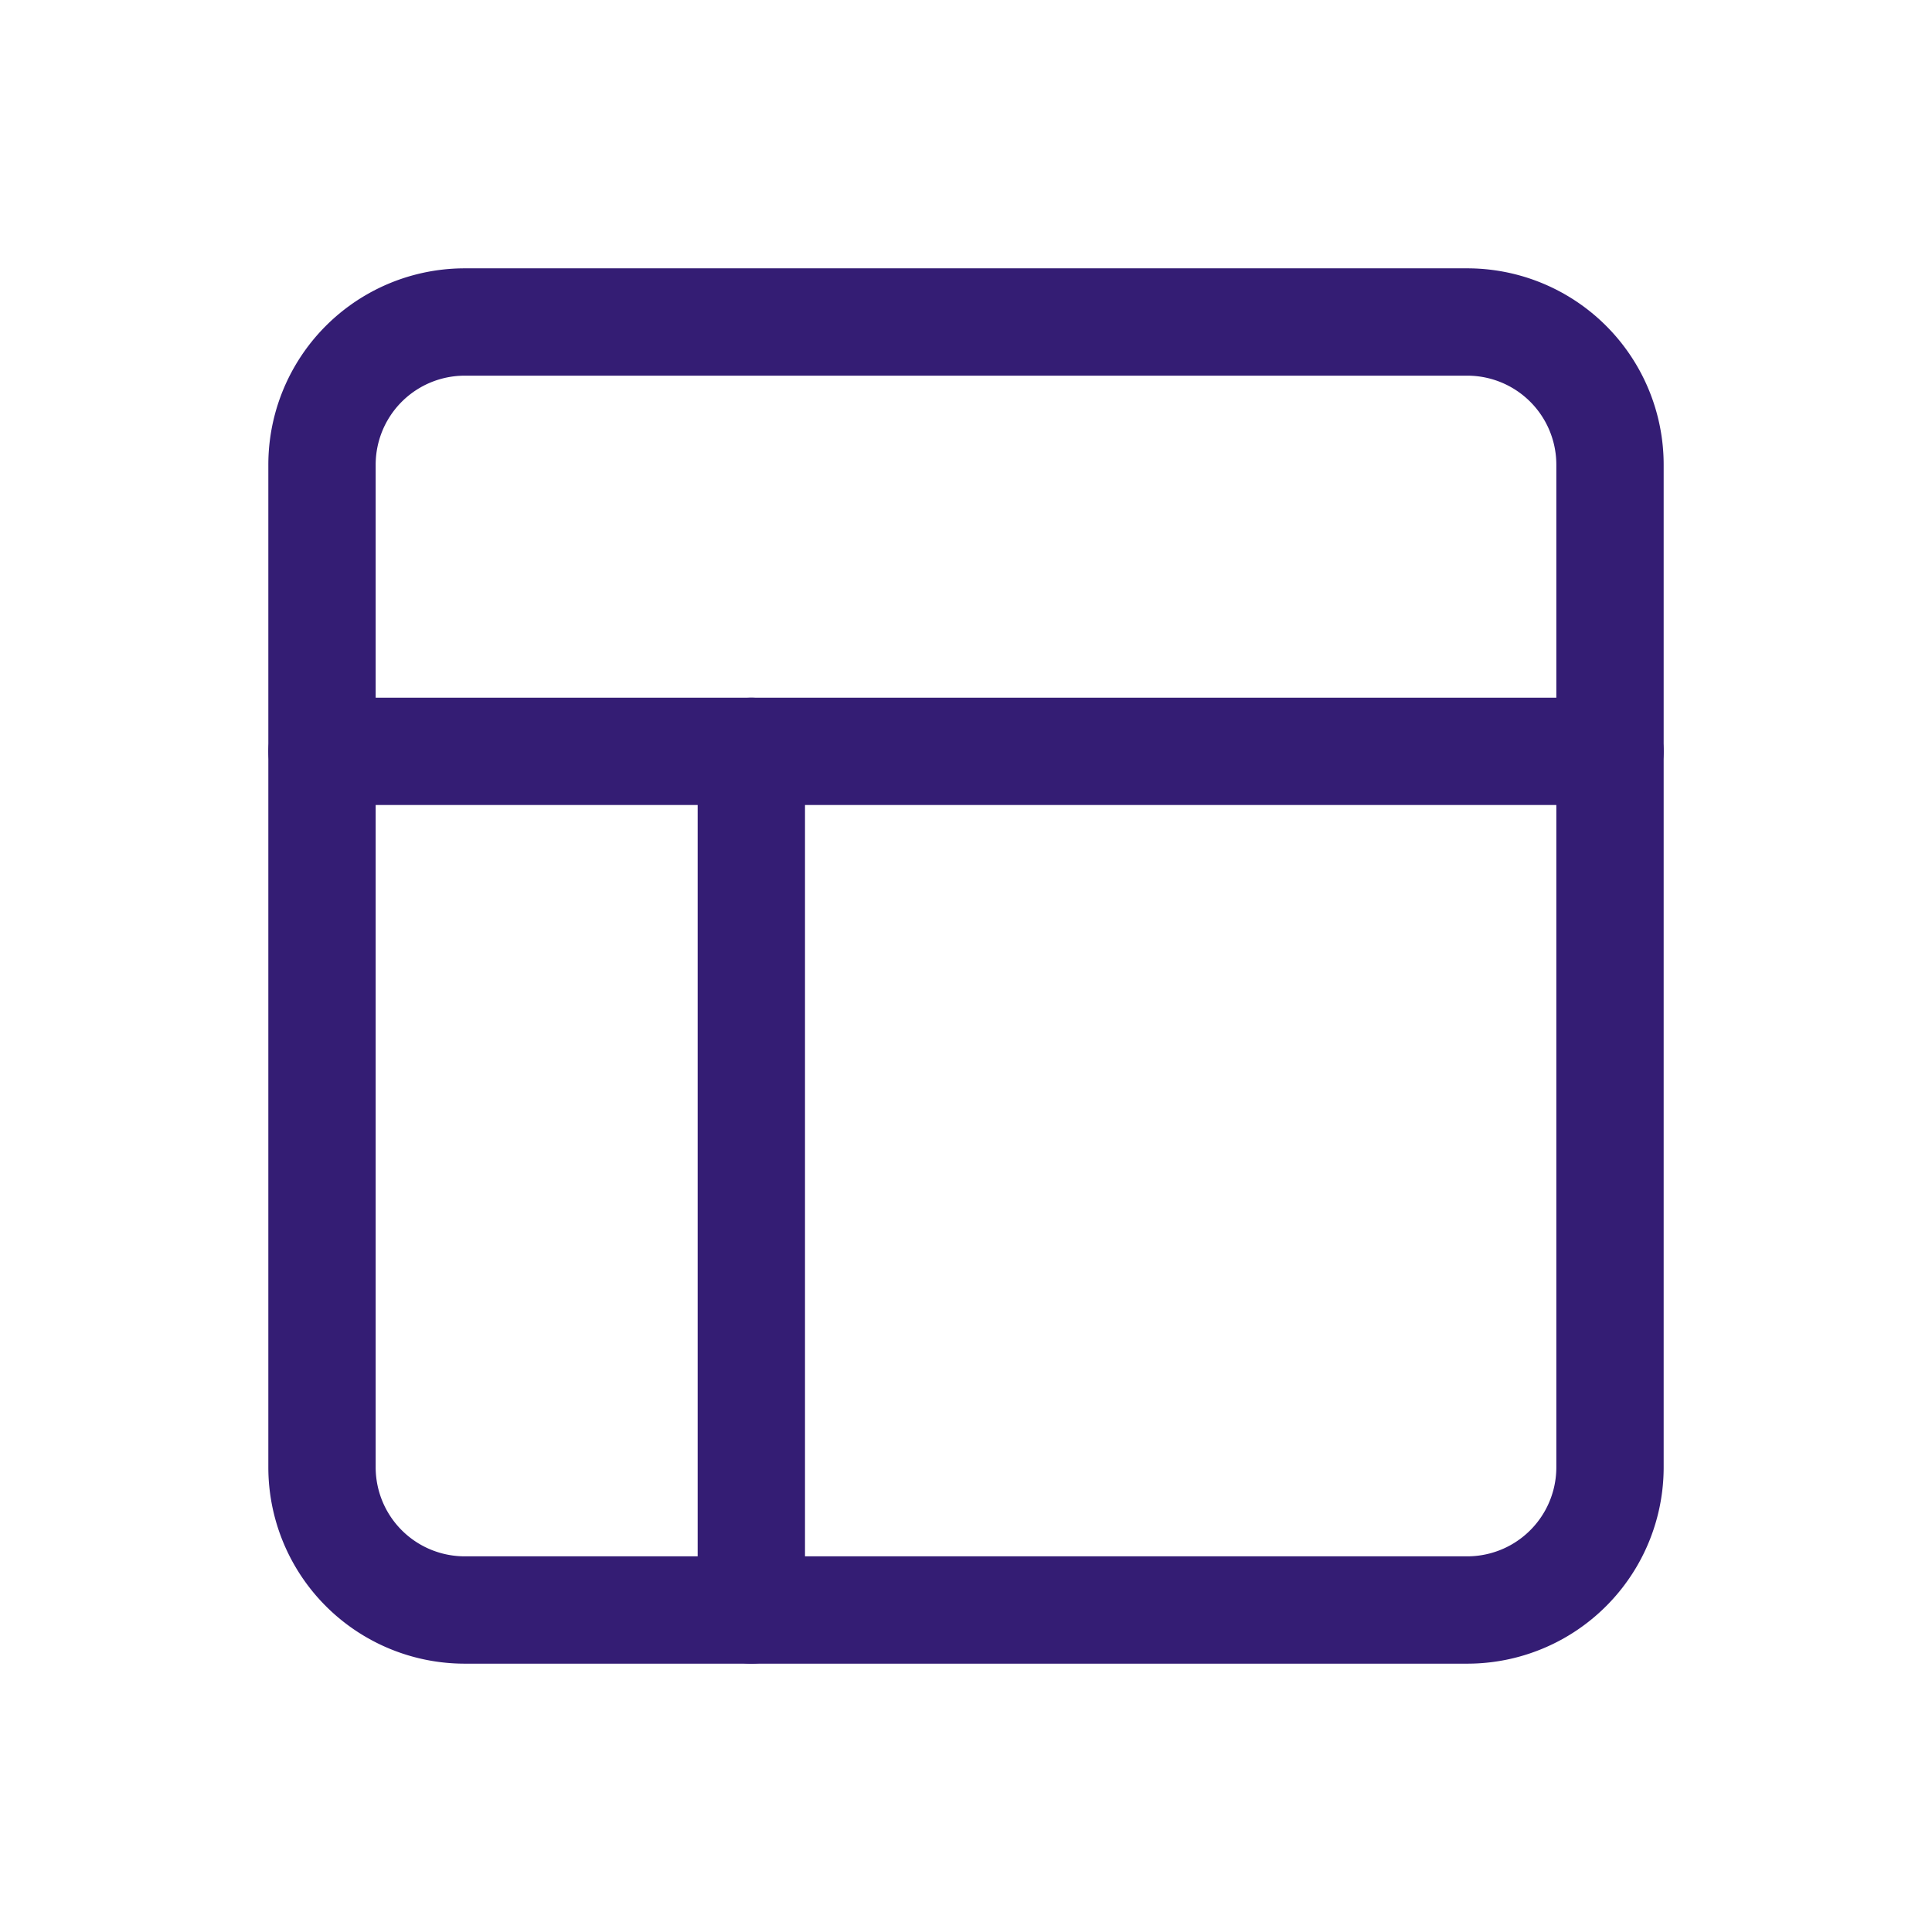 <svg id="Layer_1" data-name="Layer 1" xmlns="http://www.w3.org/2000/svg" viewBox="0 0 36 36"><defs><style>.cls-1{fill:none;stroke:#341d74;stroke-linecap:round;stroke-linejoin:round;stroke-width:2px;}</style></defs><path class="cls-1" d="M27.33,6H8.67A2.66,2.66,0,0,0,6,8.67V27.33A2.66,2.66,0,0,0,8.67,30H27.33A2.66,2.66,0,0,0,30,27.33V8.67A2.66,2.66,0,0,0,27.33,6Z"/><path class="cls-1" d="M14,30V14"/><path class="cls-1" d="M6,14H30"/></svg>